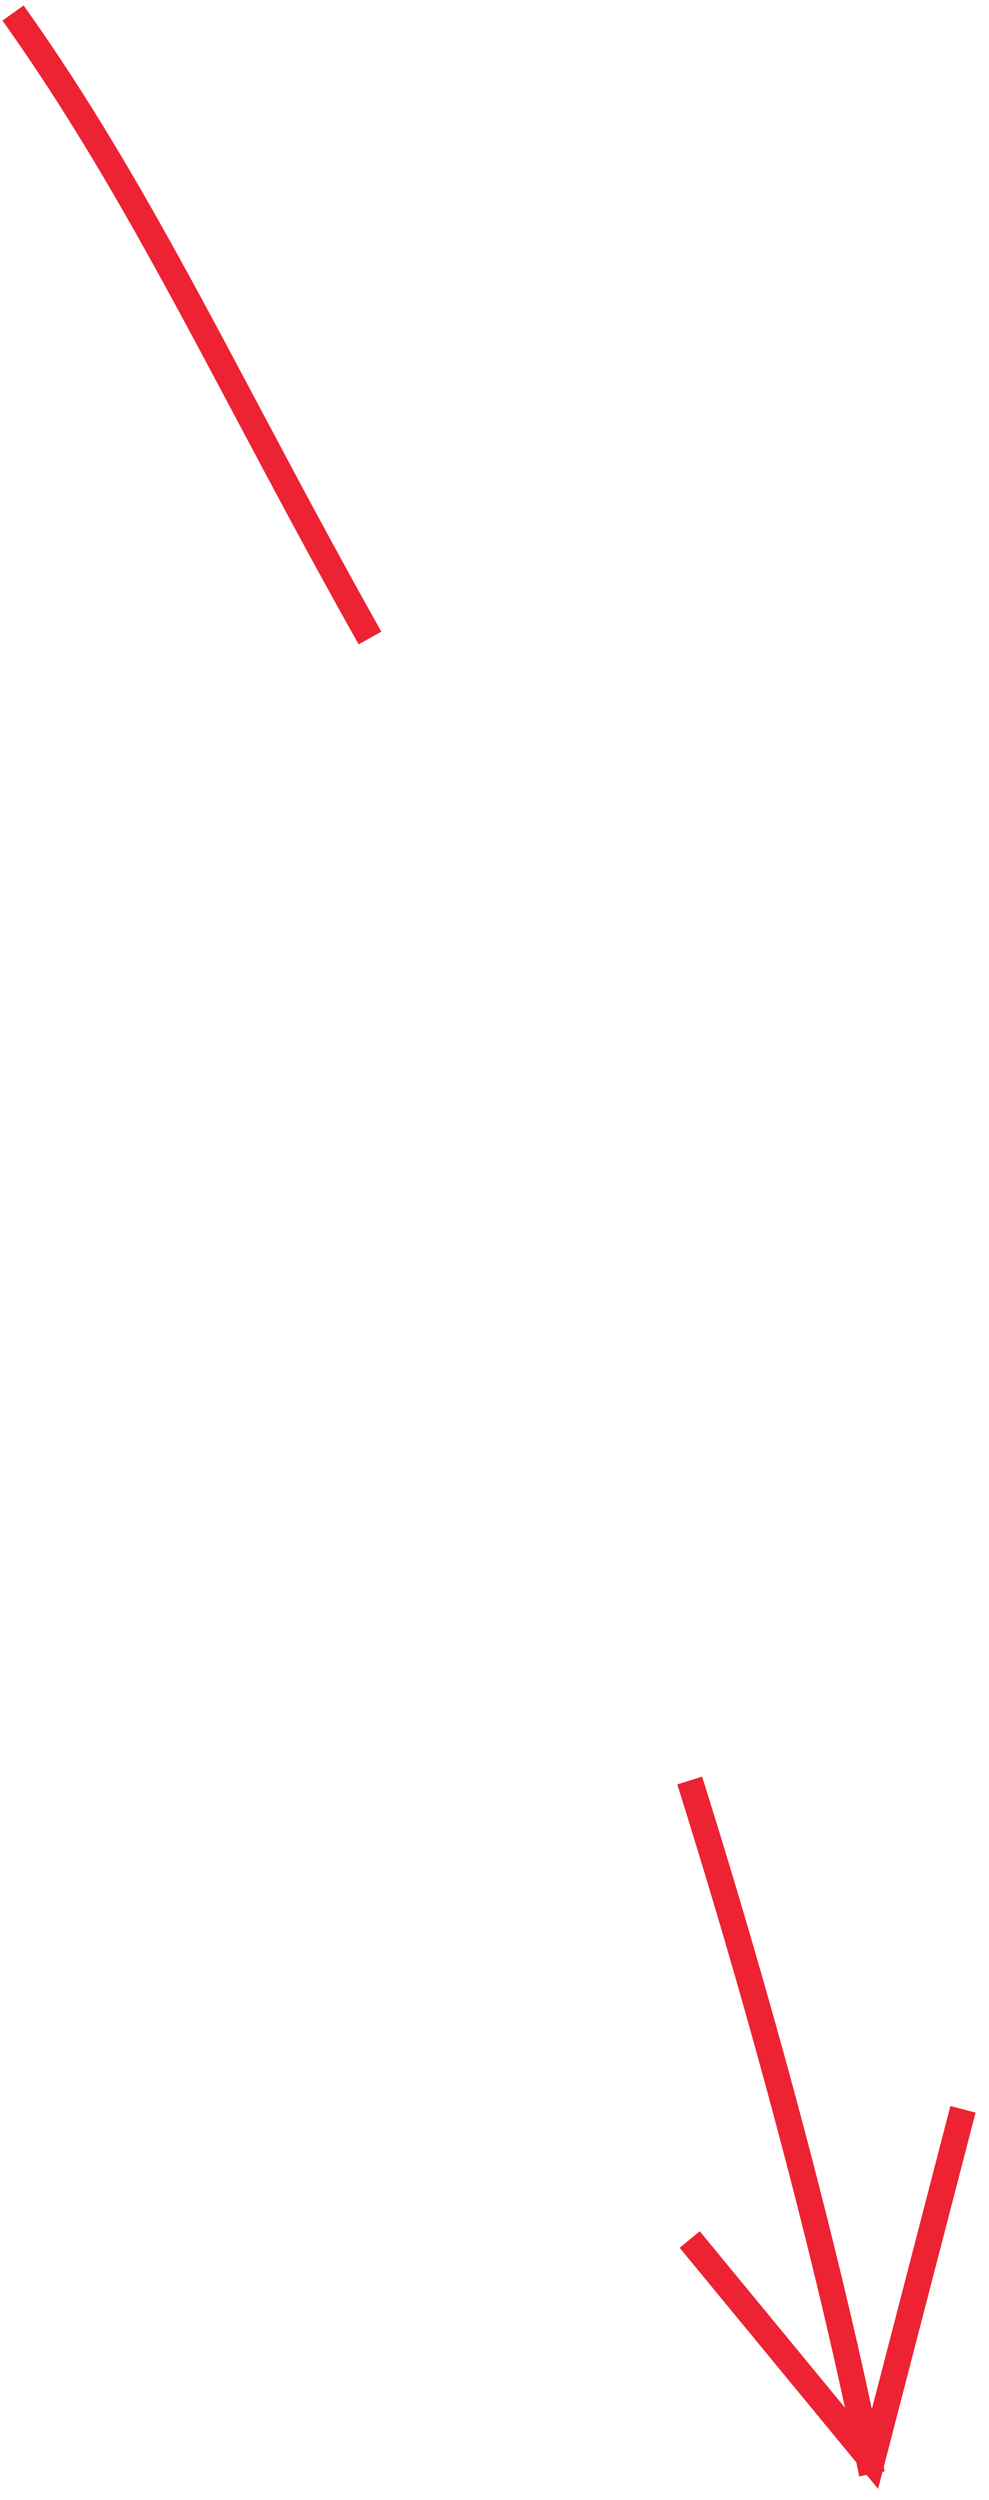 <?xml version="1.0" encoding="UTF-8"?> <svg xmlns="http://www.w3.org/2000/svg" width="38" height="96" viewBox="0 0 38 96" fill="none"> <path d="M0.5 0.5C5.5 7.5 8.881 15.021 14.216 24.5M33.5 95C32.347 89.108 29.984 79.452 26.5 68.374" stroke="#ED2232"></path> <path d="M26.5 86L33.5 94.5L37 81" stroke="#ED2232"></path> </svg> 
